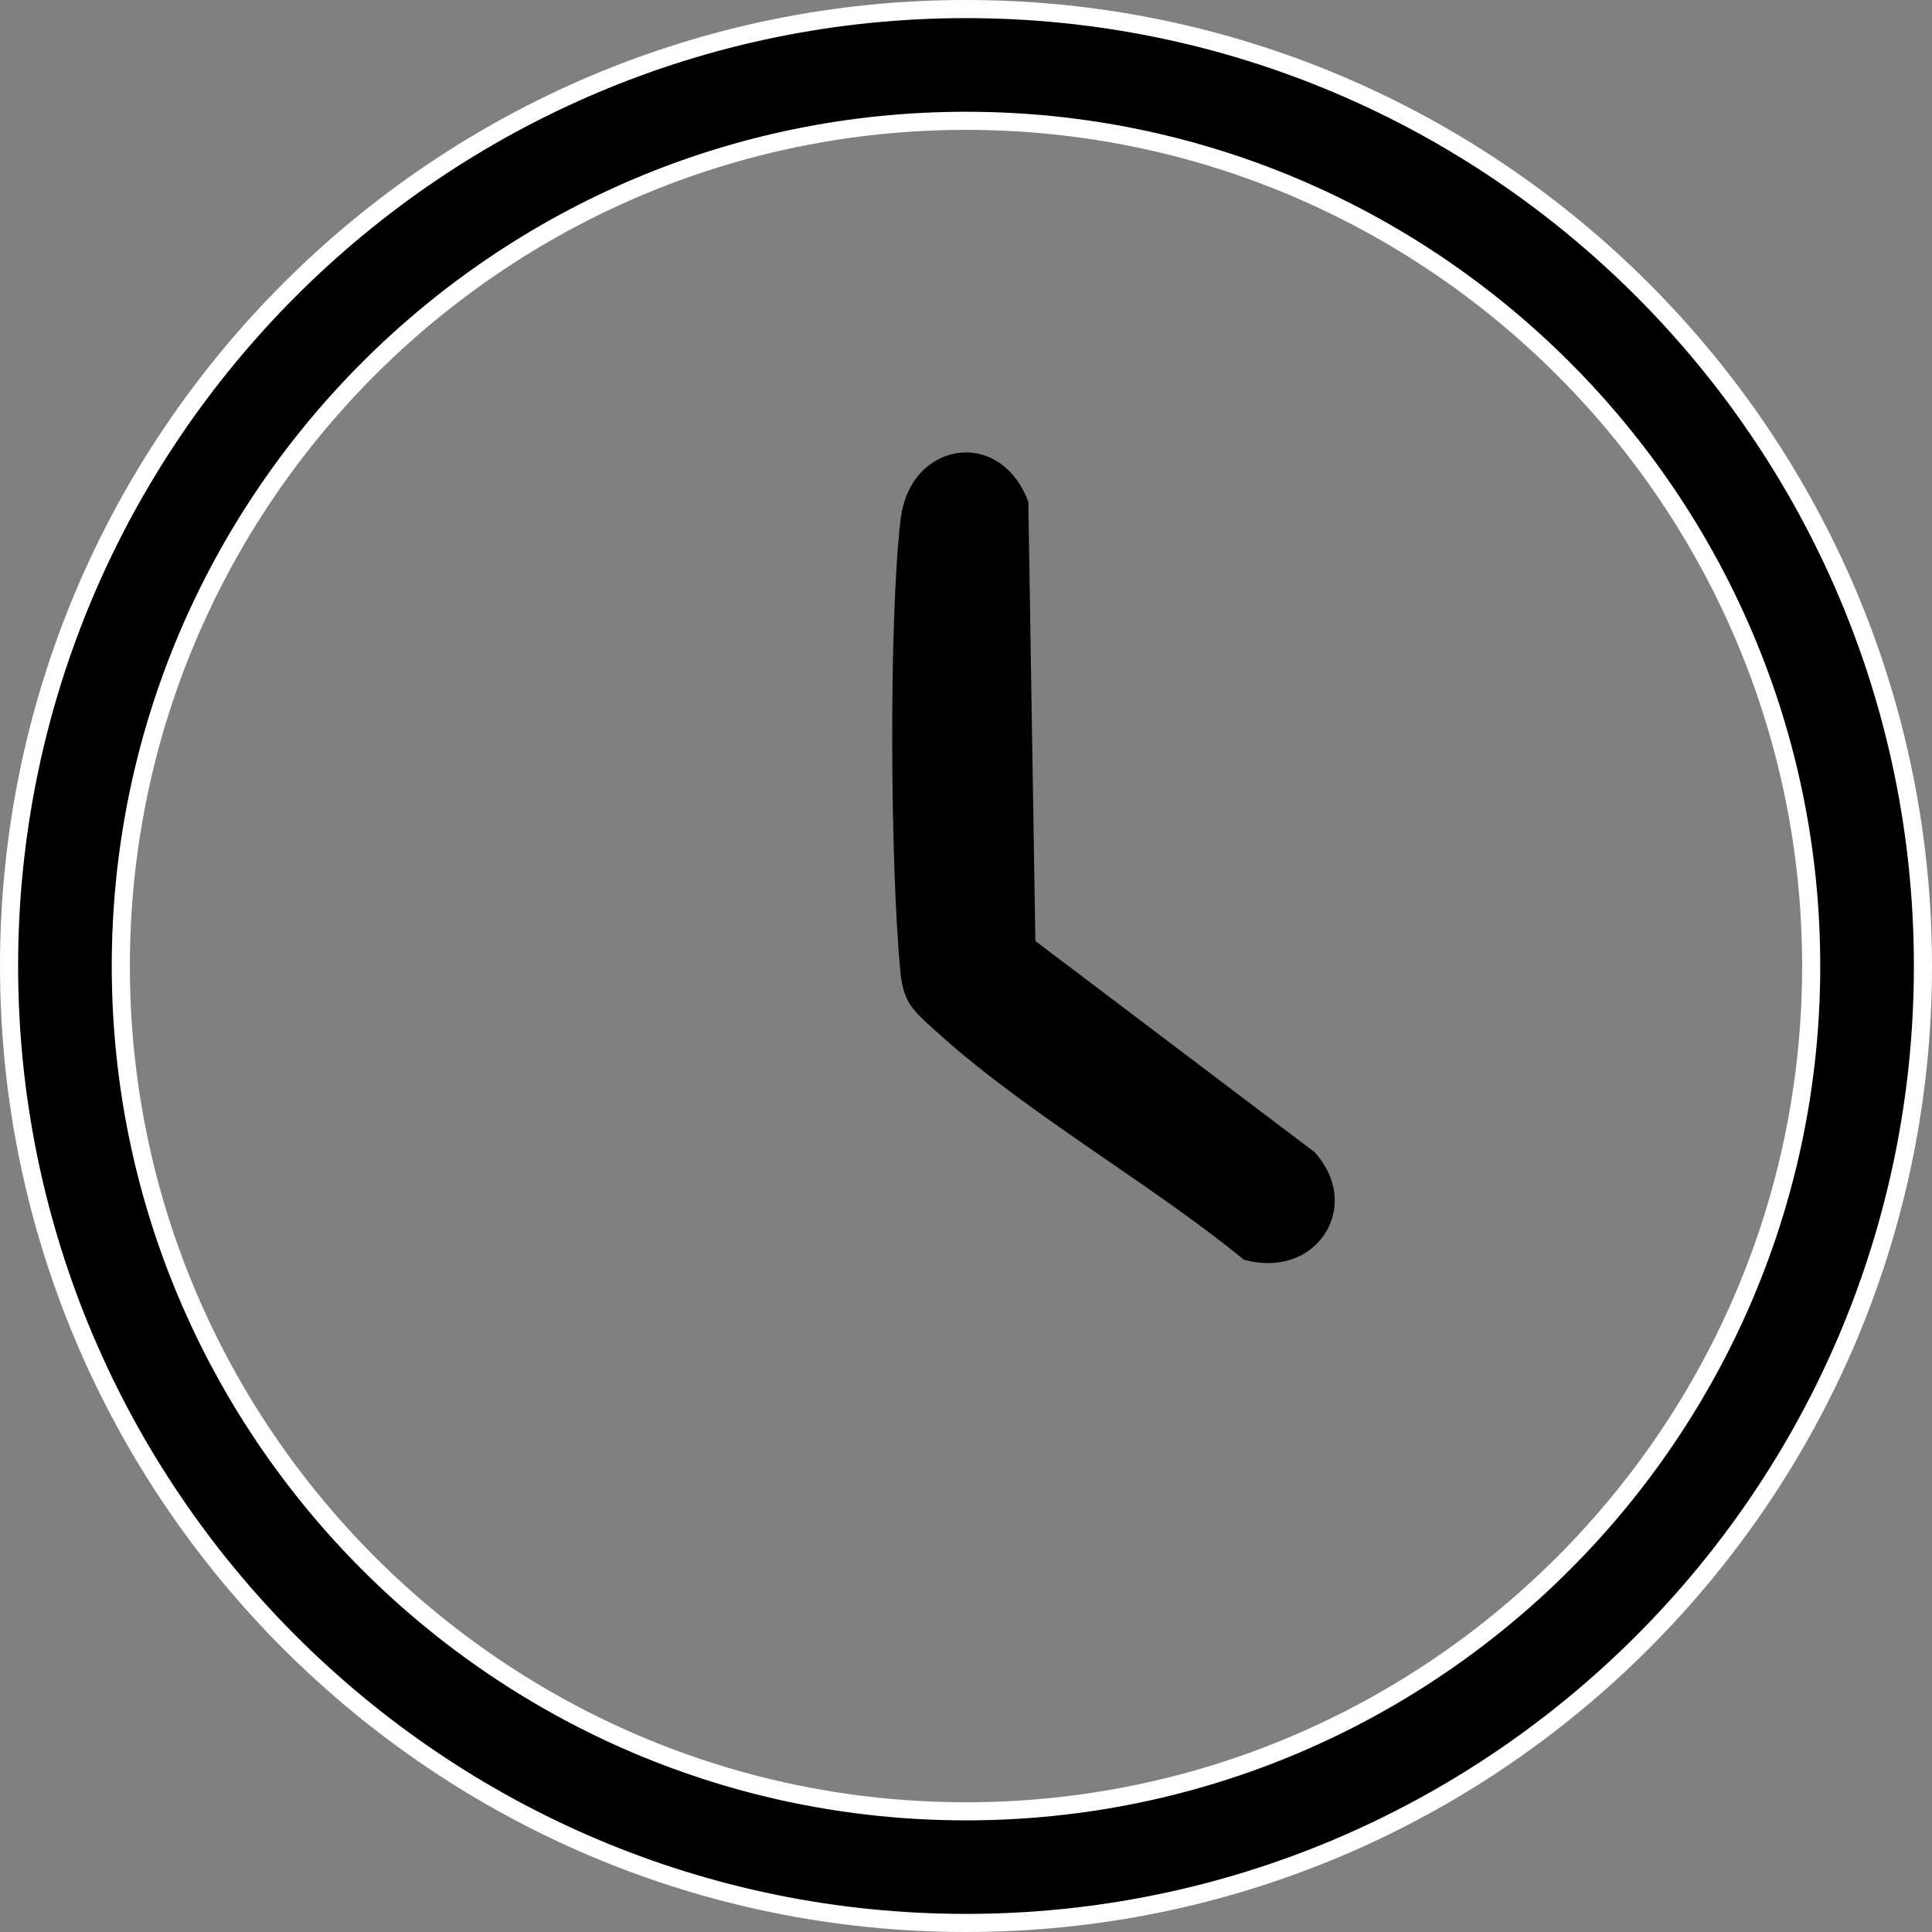 <svg width="32" height="32" viewBox="0 0 32 32" fill="none" xmlns="http://www.w3.org/2000/svg">
<rect x="0" y="0" width="32" height="32" fill="#808080" stroke="none"/>
<g clip-path="url(#clip0_239_4888)">
<path d="M0.15 16.001C0.15 7.261 7.26 0.15 16 0.15C24.74 0.15 31.85 7.261 31.85 16.001C31.85 24.741 24.74 31.85 16 31.85C7.26 31.85 0.15 24.741 0.15 16.001ZM2.001 16.001C2.001 23.72 8.281 30.001 16 30.001C23.719 30.001 29.999 23.72 29.999 16.001C29.999 8.281 23.719 2.001 16 2.001C8.281 2.001 2.001 8.281 2.001 16.001Z" fill="black" stroke="white" stroke-width="0.3"/>
<path d="M21.951 20.424C21.682 20.848 21.156 21.02 20.604 20.865C19.907 20.296 19.11 19.748 18.34 19.219C17.372 18.552 16.37 17.863 15.555 17.127L15.489 17.068C15.092 16.711 14.958 16.59 14.909 16.053C14.747 14.308 14.72 10.315 14.914 8.624C15.001 7.865 15.494 7.543 15.89 7.5C16.387 7.445 16.832 7.763 17.032 8.311L17.149 15.586L21.776 19.085C22.216 19.579 22.156 20.1 21.951 20.424Z" fill="black"/>
</g>
<defs>
<clipPath id="clip0_239_4888">
<rect width="32" height="32" fill="white"/>
</clipPath>
</defs>
</svg>
